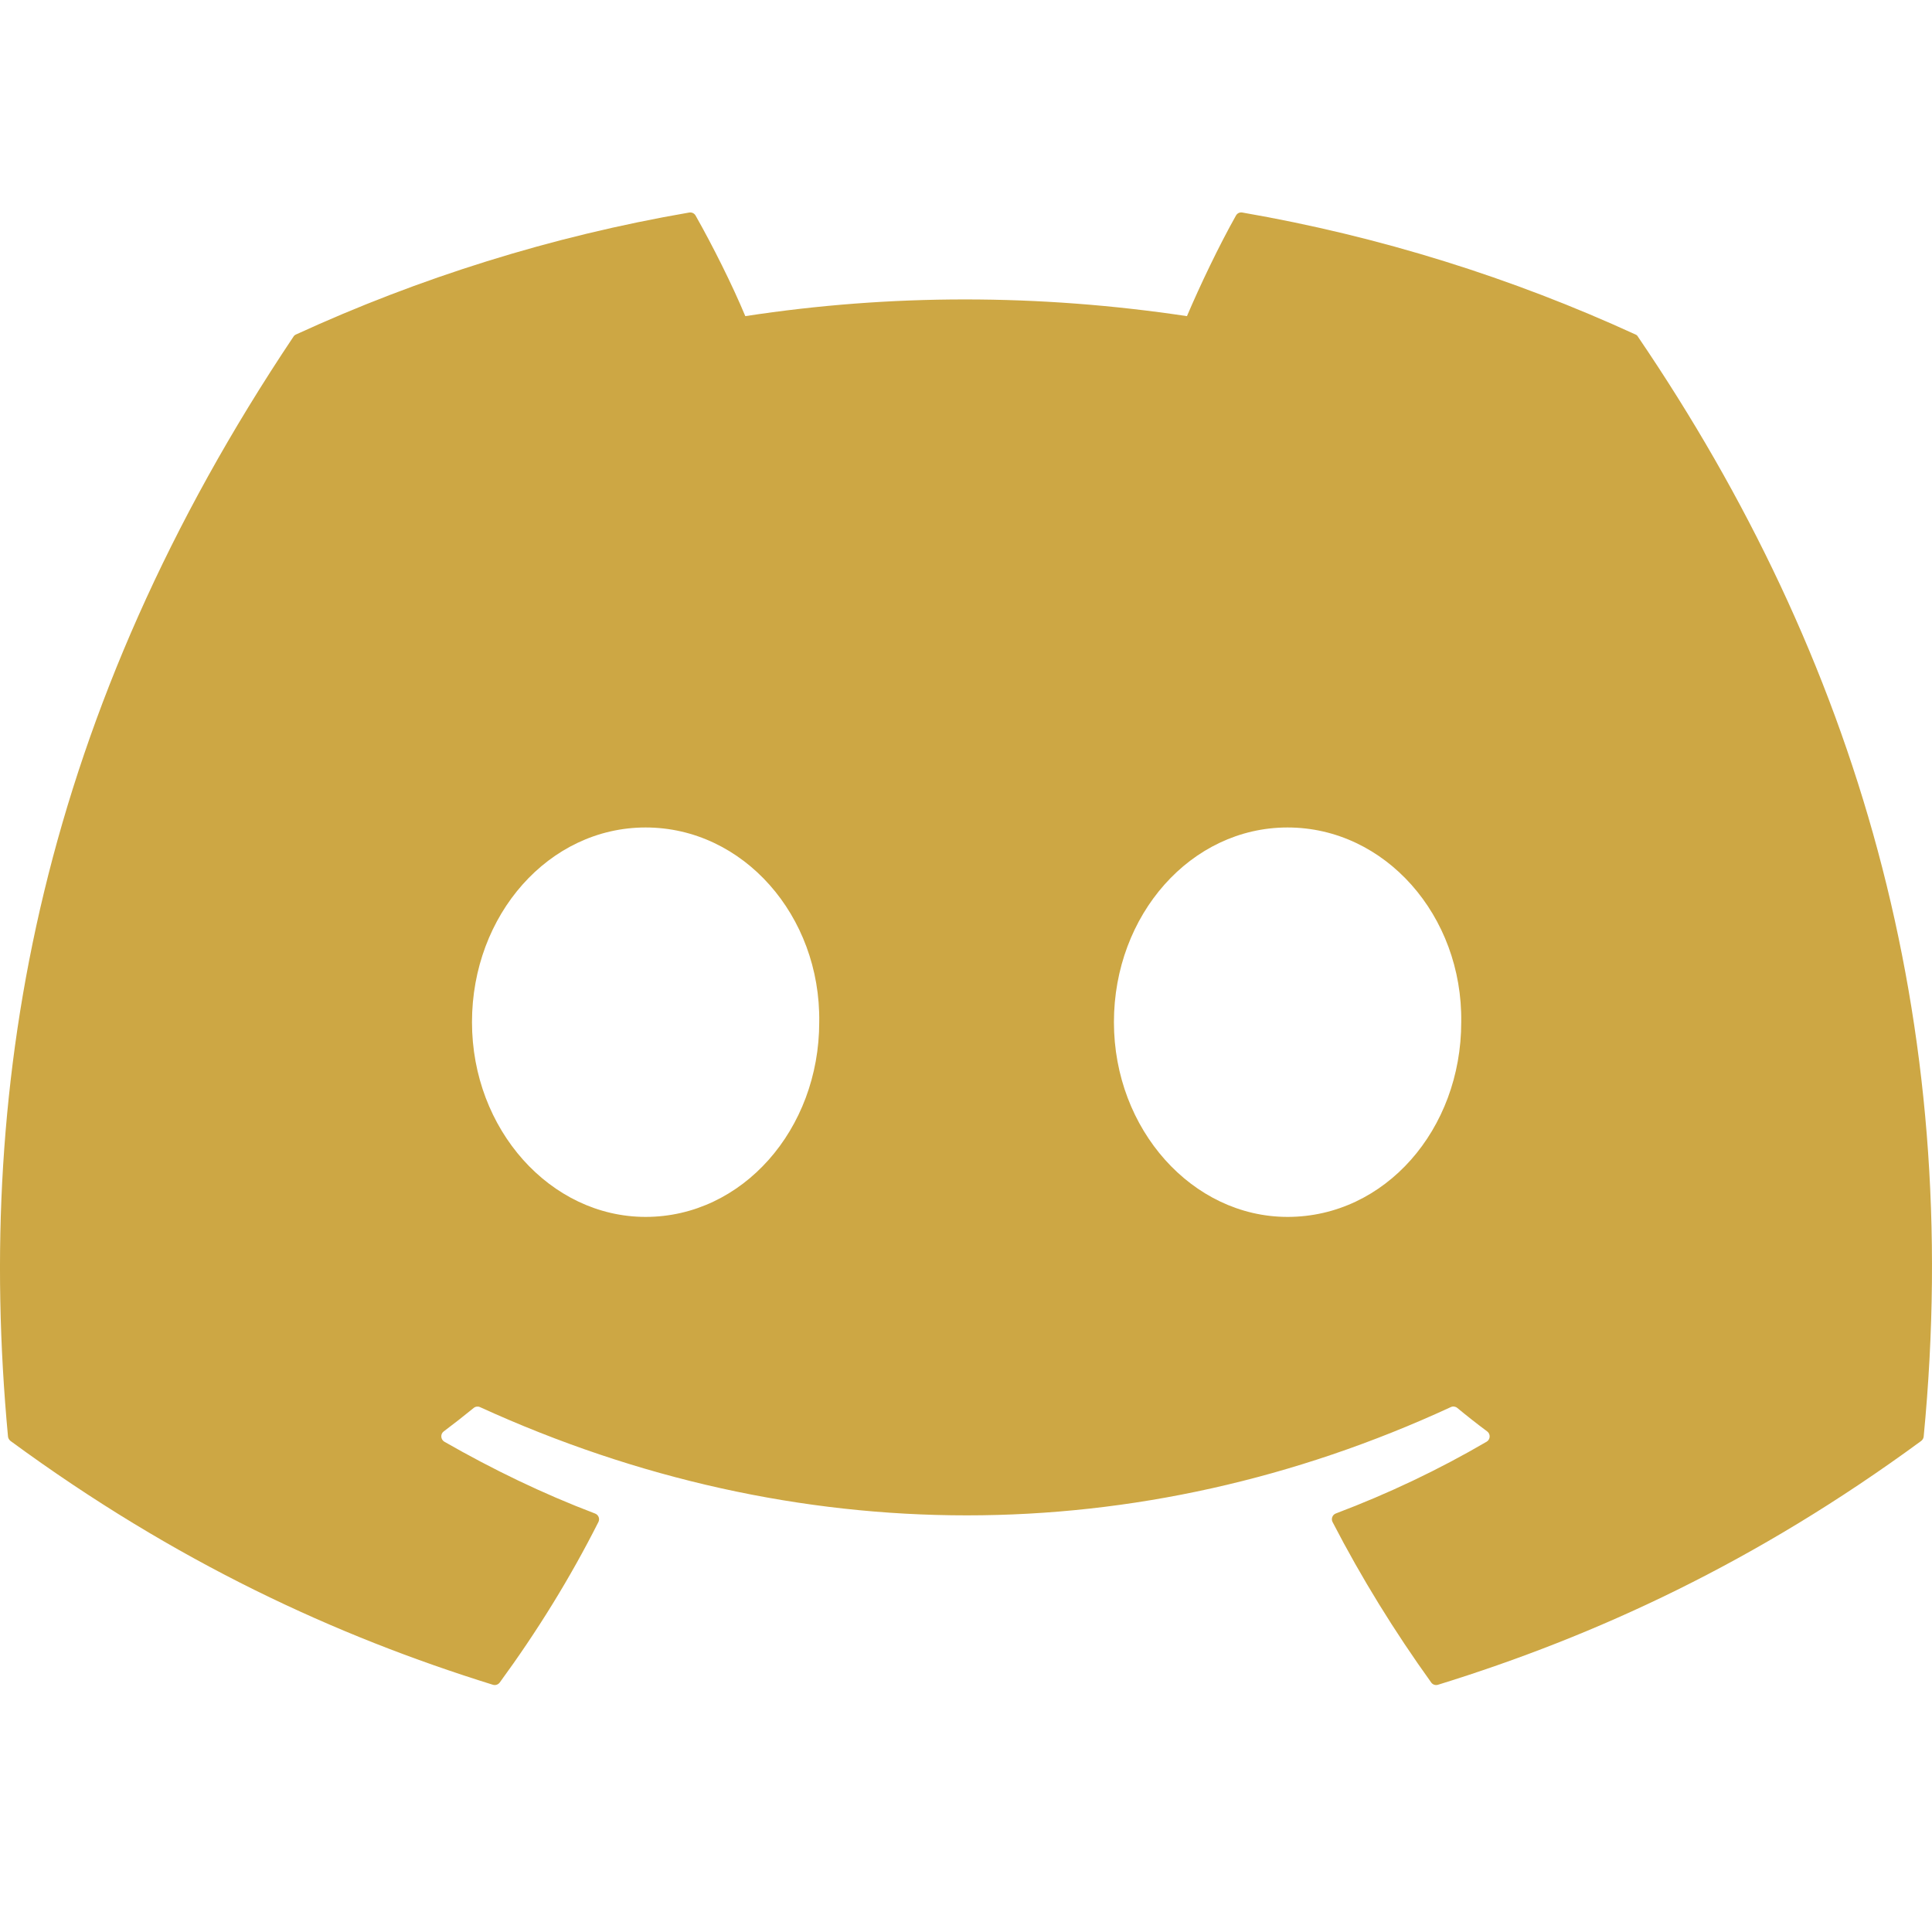 <svg width="30" height="30" viewBox="0 0 30 30" fill="none" xmlns="http://www.w3.org/2000/svg">
<path d="M25.396 5.194C23.484 4.317 21.434 3.671 19.29 3.3C19.251 3.293 19.212 3.311 19.192 3.347C18.928 3.816 18.636 4.428 18.431 4.909C16.125 4.563 13.832 4.563 11.573 4.909C11.368 4.417 11.066 3.816 10.801 3.347C10.781 3.312 10.742 3.294 10.703 3.3C8.56 3.669 6.509 4.316 4.596 5.194C4.58 5.201 4.565 5.213 4.556 5.229C0.667 11.039 -0.399 16.707 0.124 22.304C0.126 22.332 0.142 22.358 0.163 22.375C2.729 24.259 5.215 25.403 7.654 26.161C7.693 26.173 7.735 26.159 7.759 26.127C8.336 25.339 8.851 24.508 9.292 23.634C9.318 23.583 9.293 23.522 9.24 23.502C8.424 23.192 7.647 22.815 6.9 22.387C6.841 22.352 6.836 22.267 6.89 22.227C7.047 22.109 7.205 21.986 7.355 21.863C7.382 21.84 7.42 21.835 7.452 21.849C12.362 24.091 17.677 24.091 22.529 21.849C22.561 21.834 22.599 21.839 22.627 21.861C22.777 21.985 22.934 22.109 23.093 22.227C23.147 22.267 23.144 22.352 23.084 22.387C22.337 22.823 21.56 23.192 20.743 23.501C20.69 23.521 20.666 23.583 20.692 23.634C21.143 24.507 21.657 25.337 22.224 26.126C22.247 26.159 22.29 26.173 22.329 26.161C24.78 25.403 27.266 24.259 29.832 22.375C29.854 22.358 29.869 22.333 29.871 22.305C30.496 15.834 28.823 10.213 25.435 5.23C25.427 5.213 25.413 5.201 25.396 5.194ZM10.025 18.896C8.547 18.896 7.329 17.539 7.329 15.872C7.329 14.206 8.523 12.849 10.025 12.849C11.539 12.849 12.745 14.218 12.721 15.872C12.721 17.539 11.527 18.896 10.025 18.896ZM19.993 18.896C18.515 18.896 17.297 17.539 17.297 15.872C17.297 14.206 18.492 12.849 19.993 12.849C21.507 12.849 22.713 14.218 22.69 15.872C22.69 17.539 21.507 18.896 19.993 18.896Z" fill="#CDA744" />
</svg>
